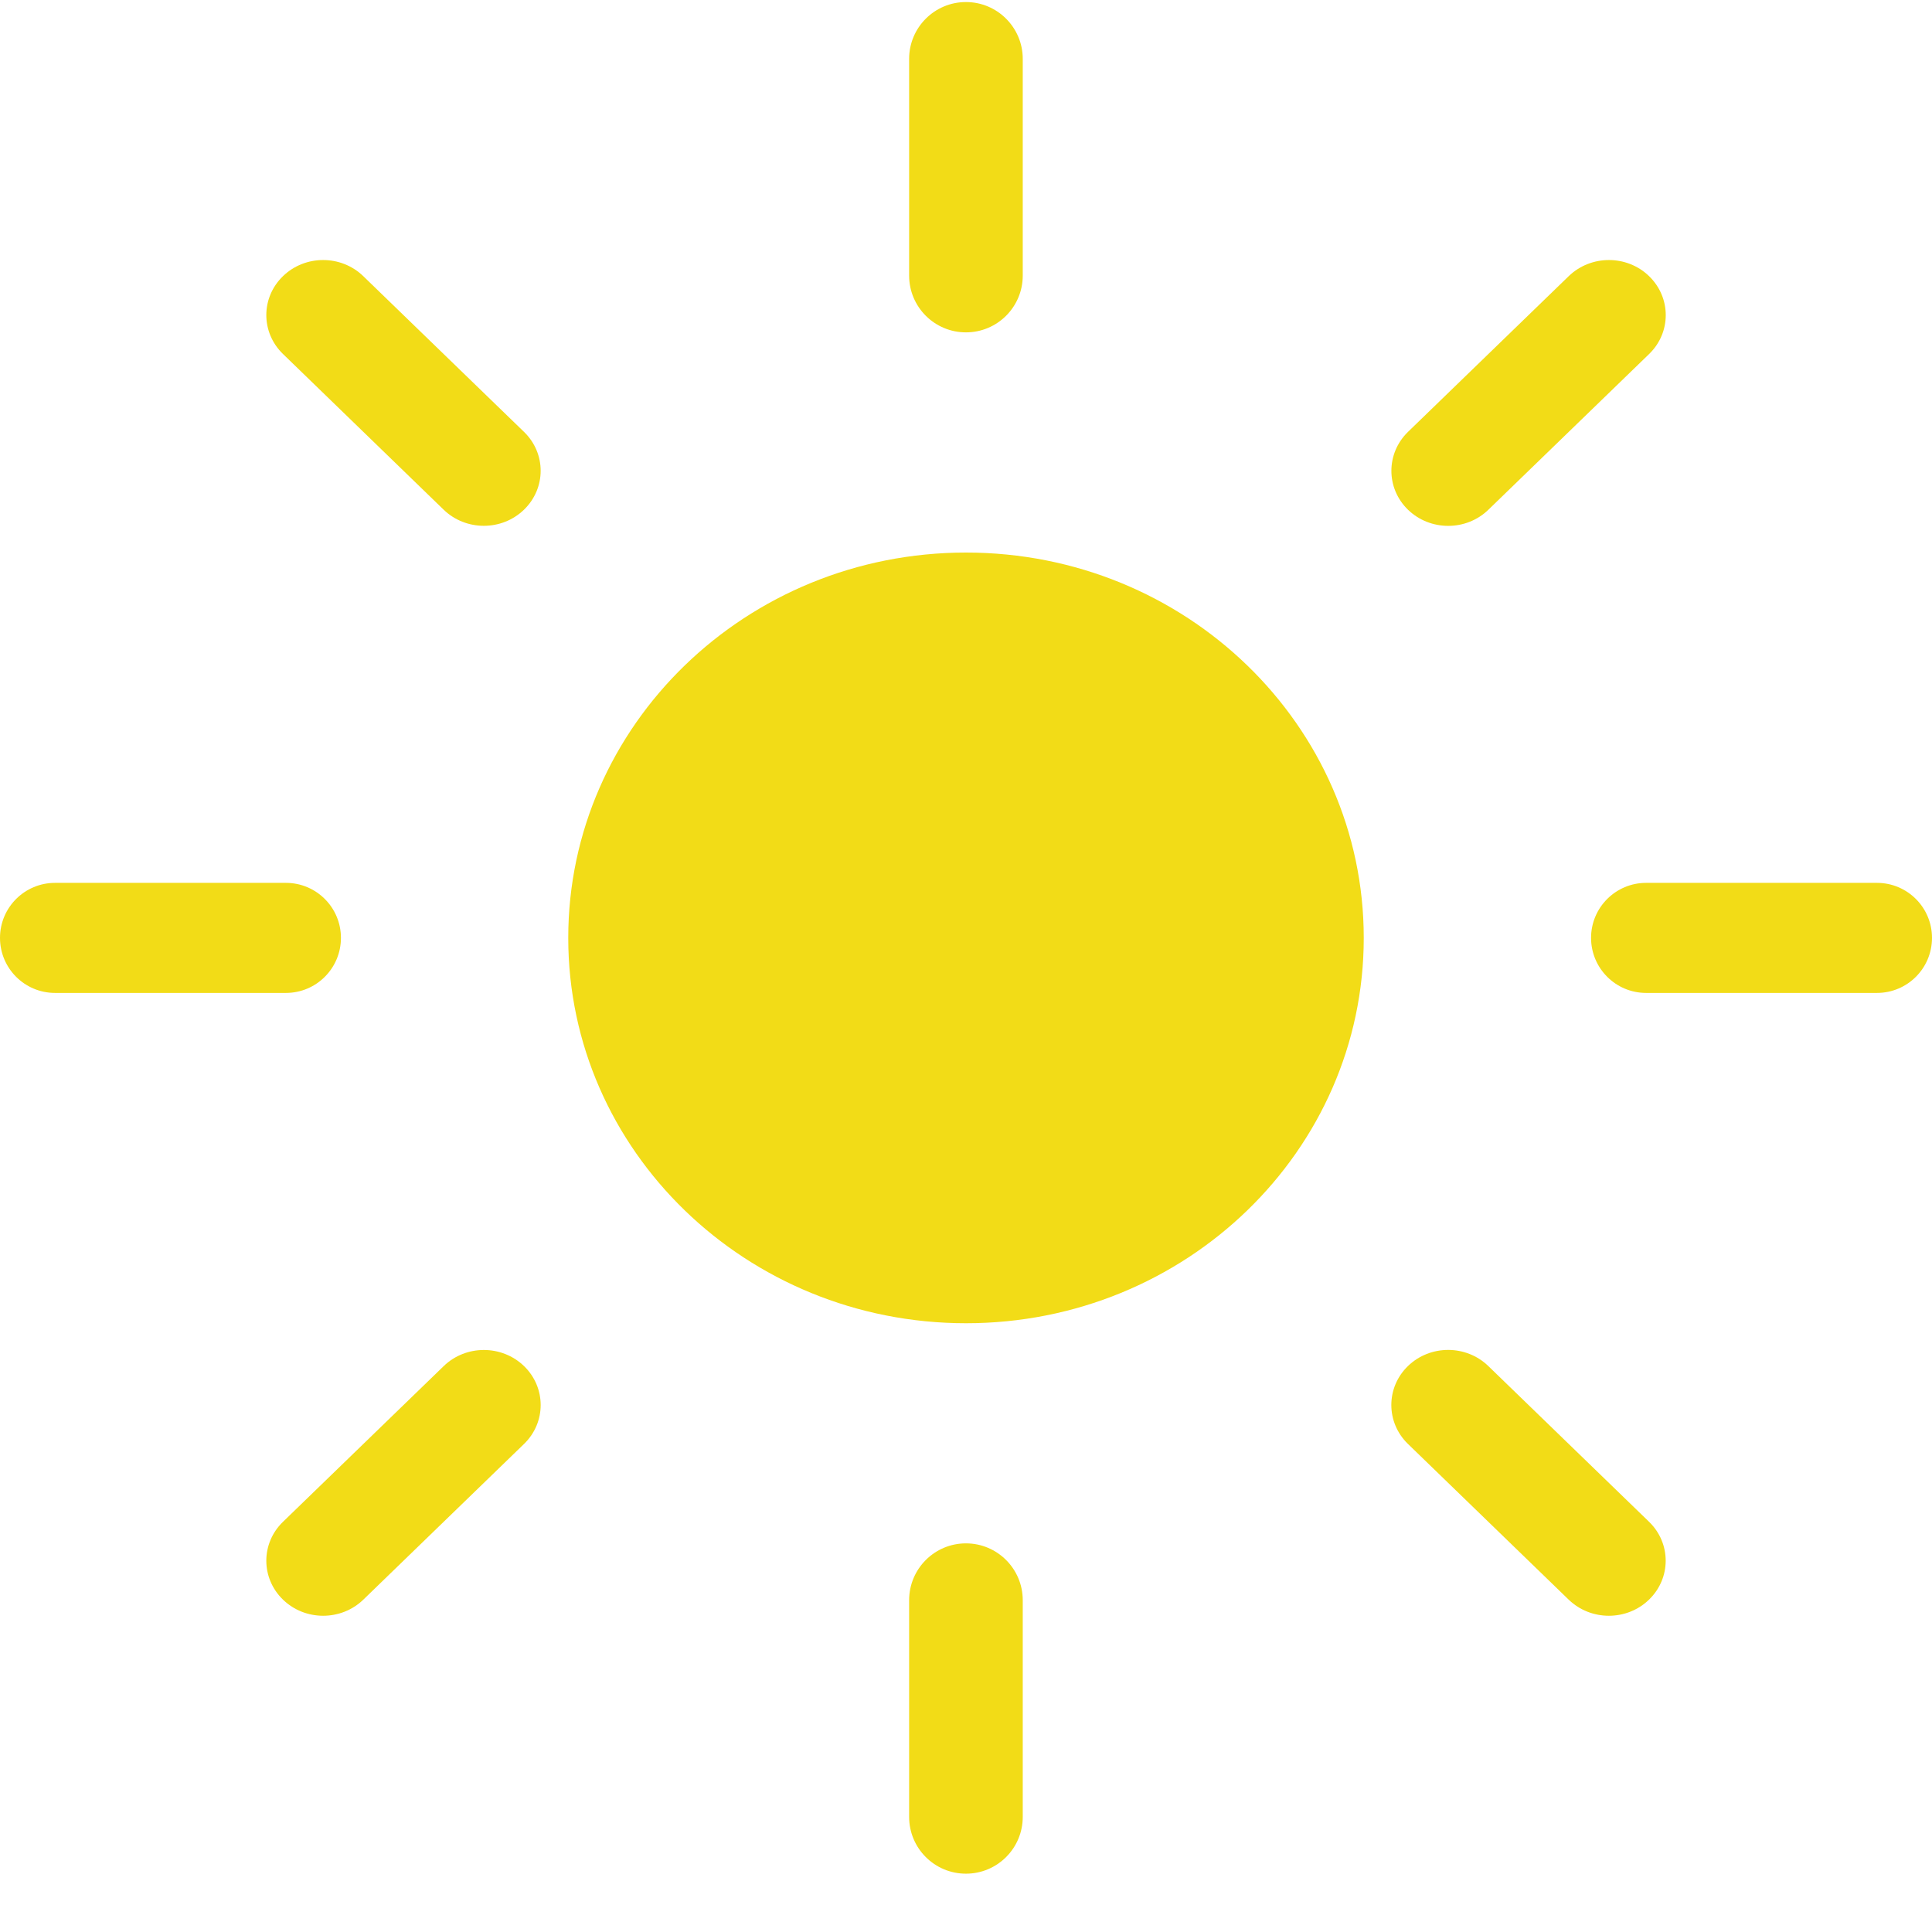 <svg width="32" height="32" viewBox="0 0 32 32" fill="none" xmlns="http://www.w3.org/2000/svg">
<path fill-rule="evenodd" clip-rule="evenodd" d="M15.058 0.975C15.058 0.456 15.479 0.034 15.999 0.034C16.519 0.034 16.94 0.456 16.94 0.975V4.564C16.94 5.084 16.519 5.505 15.999 5.505C15.479 5.505 15.058 5.084 15.058 4.564V0.975ZM22.588 15.535C22.588 19.06 19.639 21.917 16 21.917C12.362 21.917 9.412 19.06 9.412 15.535C9.412 12.01 12.362 9.152 16 9.152C19.639 9.152 22.588 12.01 22.588 15.535ZM15.999 25.563C15.479 25.563 15.058 25.985 15.058 26.505V30.093C15.058 30.613 15.479 31.034 15.999 31.034C16.519 31.034 16.94 30.613 16.94 30.093V26.505C16.94 25.985 16.519 25.563 15.999 25.563ZM25.983 4.574C26.351 4.218 26.947 4.218 27.314 4.574C27.682 4.931 27.682 5.508 27.314 5.864L24.652 8.443C24.285 8.799 23.689 8.799 23.321 8.443C22.954 8.087 22.954 7.51 23.321 7.153L25.983 4.574ZM8.68 22.627C8.312 22.271 7.716 22.271 7.349 22.627L4.687 25.206C4.319 25.562 4.319 26.139 4.687 26.495C5.054 26.851 5.65 26.851 6.018 26.495L8.68 23.916C9.047 23.56 9.047 22.983 8.68 22.627ZM27.313 25.205C27.681 25.561 27.681 26.139 27.313 26.495C26.946 26.851 26.35 26.851 25.982 26.495L23.32 23.916C22.953 23.56 22.953 22.982 23.32 22.626C23.688 22.27 24.284 22.27 24.651 22.626L27.313 25.205ZM8.679 8.442C9.047 8.086 9.047 7.509 8.679 7.153L6.017 4.574C5.65 4.218 5.054 4.218 4.687 4.574C4.319 4.93 4.319 5.507 4.687 5.863L7.348 8.442C7.716 8.798 8.312 8.798 8.679 8.442ZM31.088 14.623C31.592 14.623 32 15.031 32 15.534C32 16.038 31.592 16.446 31.088 16.446H27.265C26.762 16.446 26.353 16.038 26.353 15.534C26.353 15.031 26.762 14.623 27.265 14.623H31.088ZM5.647 15.534C5.647 15.031 5.239 14.623 4.735 14.623H0.912C0.408 14.623 2.27228e-08 15.031 0 15.534C-2.27228e-08 16.038 0.408 16.446 0.912 16.446H4.735C5.239 16.446 5.647 16.038 5.647 15.534Z" fill="#F2DC17"/>
</svg>
